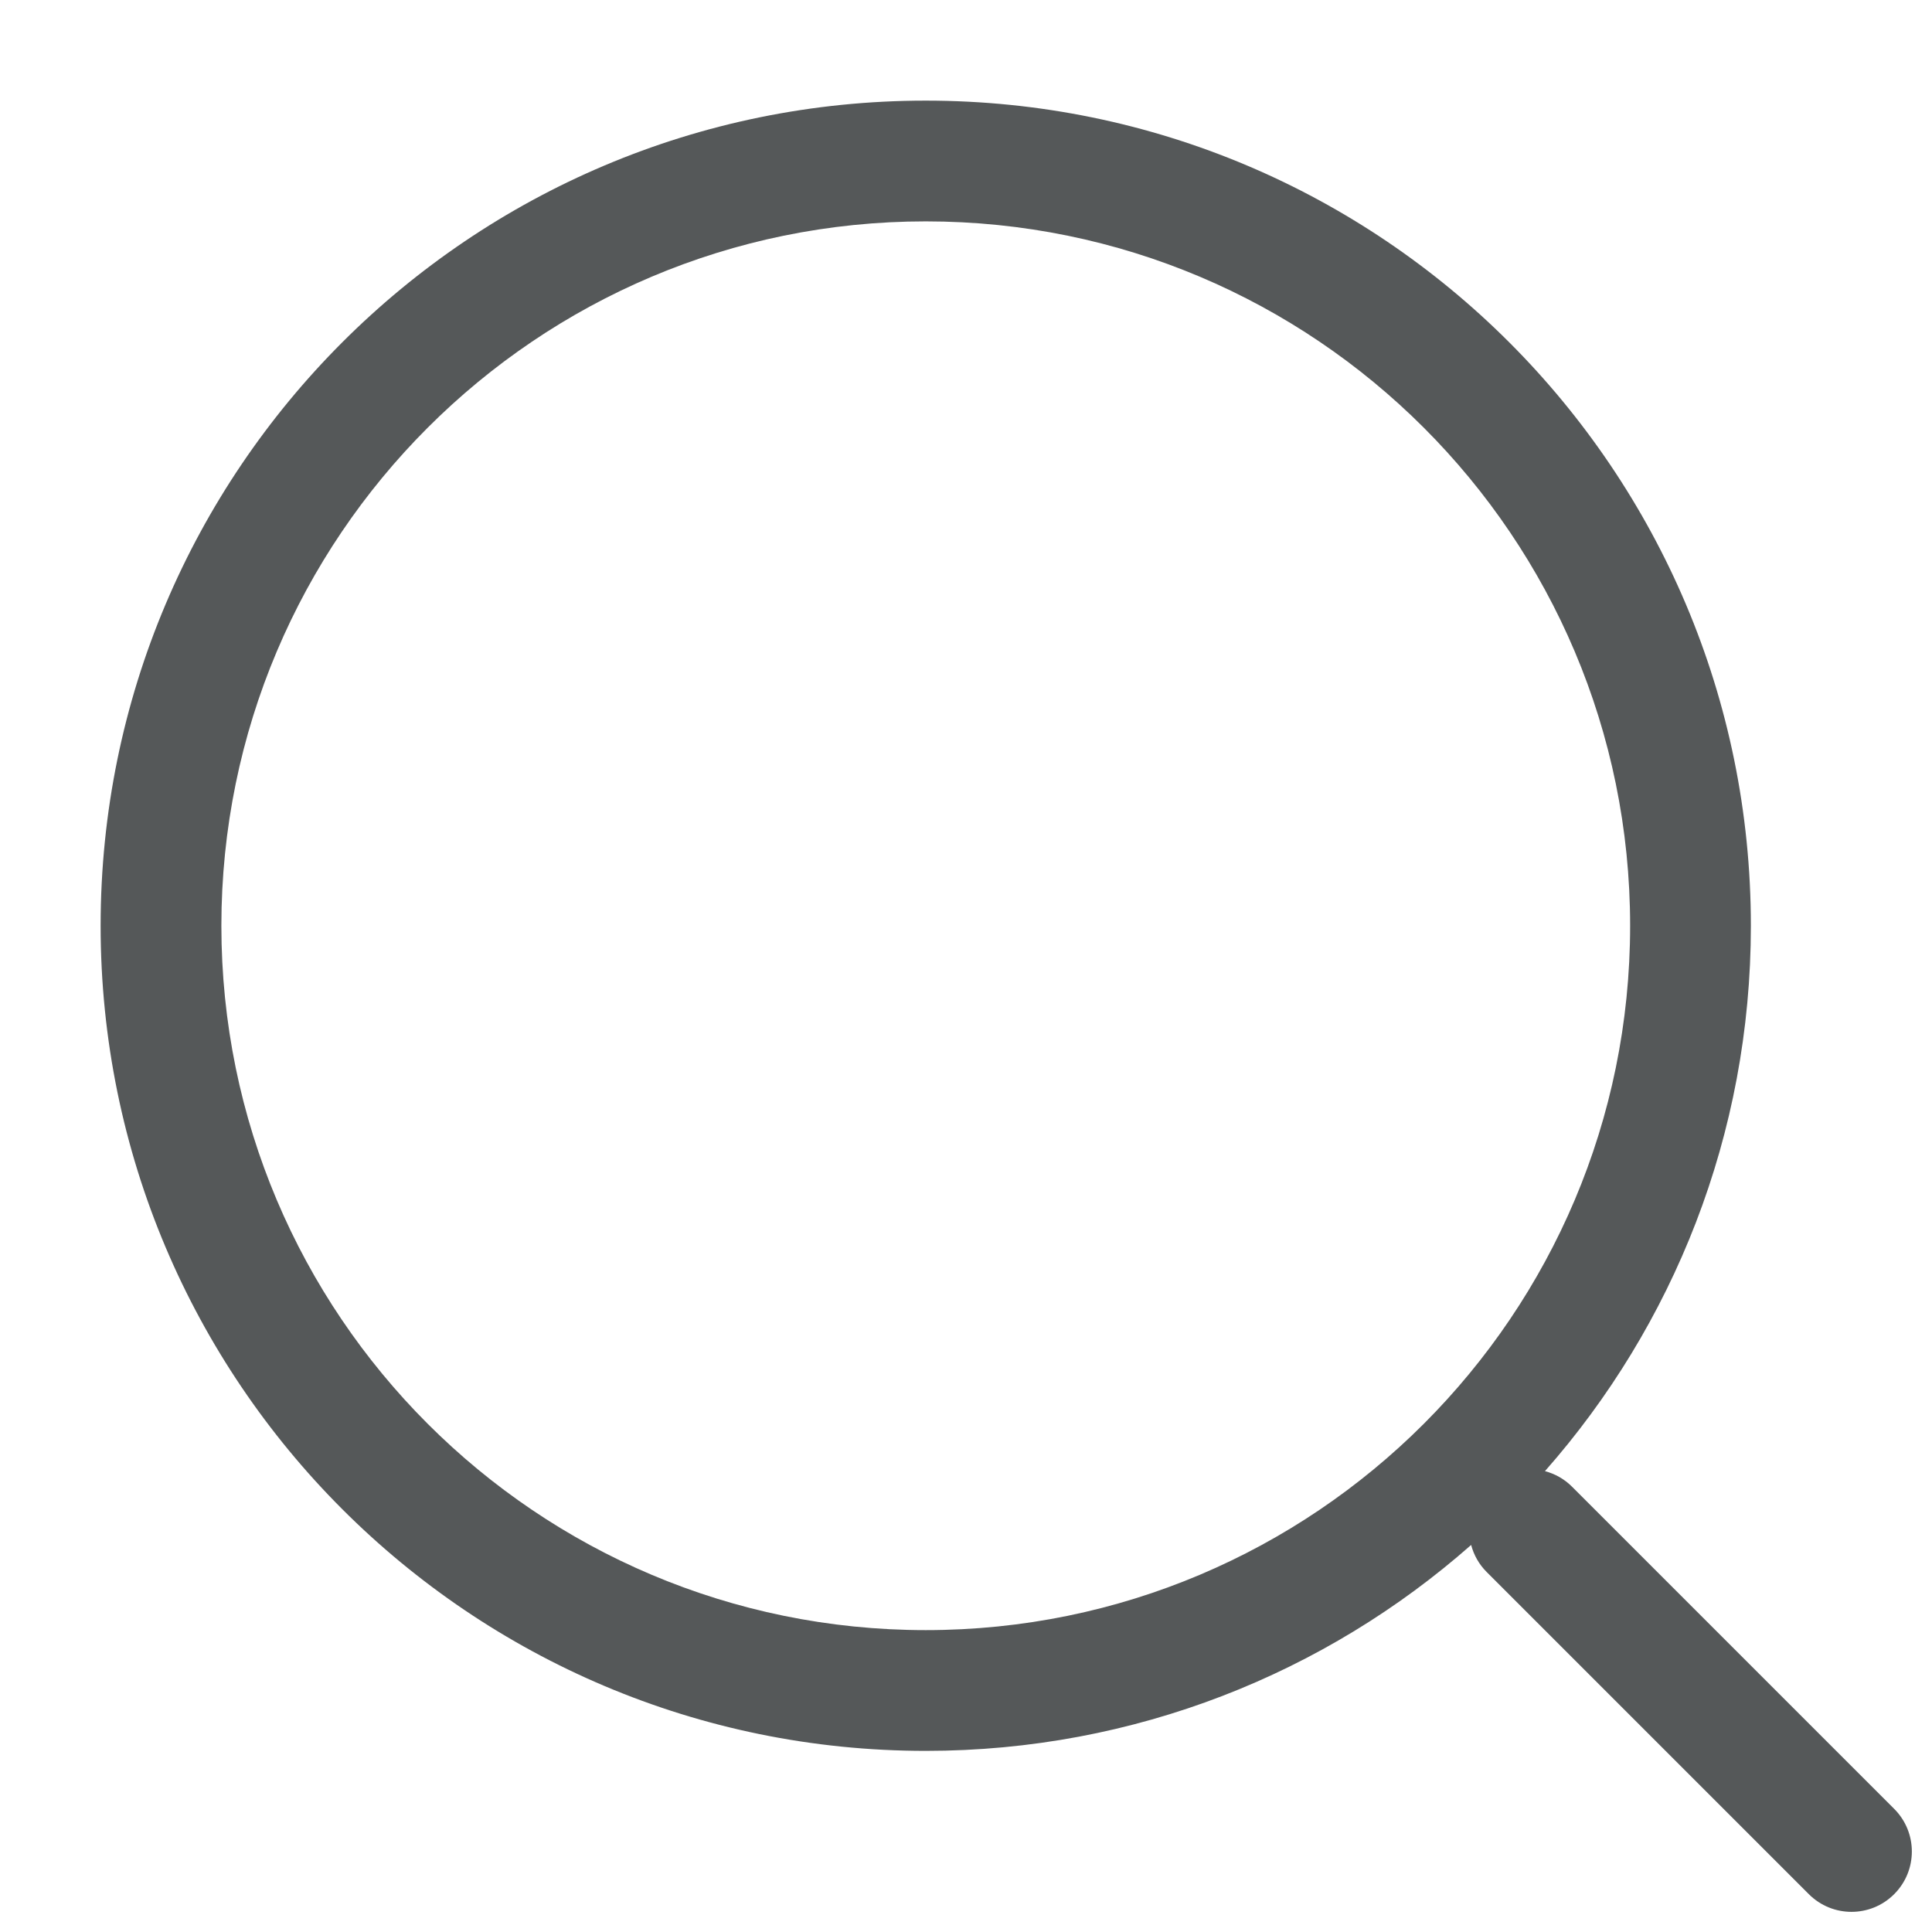 <svg width="24" height="24" viewBox="0 0 24 24" fill="none" xmlns="http://www.w3.org/2000/svg">
<path fill-rule="evenodd" clip-rule="evenodd" d="M2.75 11.5C2.75 6.668 6.668 2.75 11.5 2.75C16.332 2.75 20.25 6.668 20.25 11.5C20.25 16.332 16.332 20.25 11.5 20.25C6.668 20.25 2.75 16.332 2.75 11.5ZM11.5 1.25C5.839 1.25 1.25 5.839 1.25 11.5C1.25 17.161 5.839 21.75 11.5 21.75C14.097 21.75 16.469 20.784 18.275 19.192C18.308 19.316 18.372 19.433 18.47 19.53L22.47 23.53C22.763 23.823 23.237 23.823 23.53 23.53C23.823 23.237 23.823 22.763 23.53 22.47L19.53 18.47C19.433 18.372 19.316 18.308 19.192 18.275C20.784 16.469 21.75 14.097 21.75 11.5C21.75 5.839 17.161 1.25 11.5 1.25Z" fill="#555859"/>
</svg>
